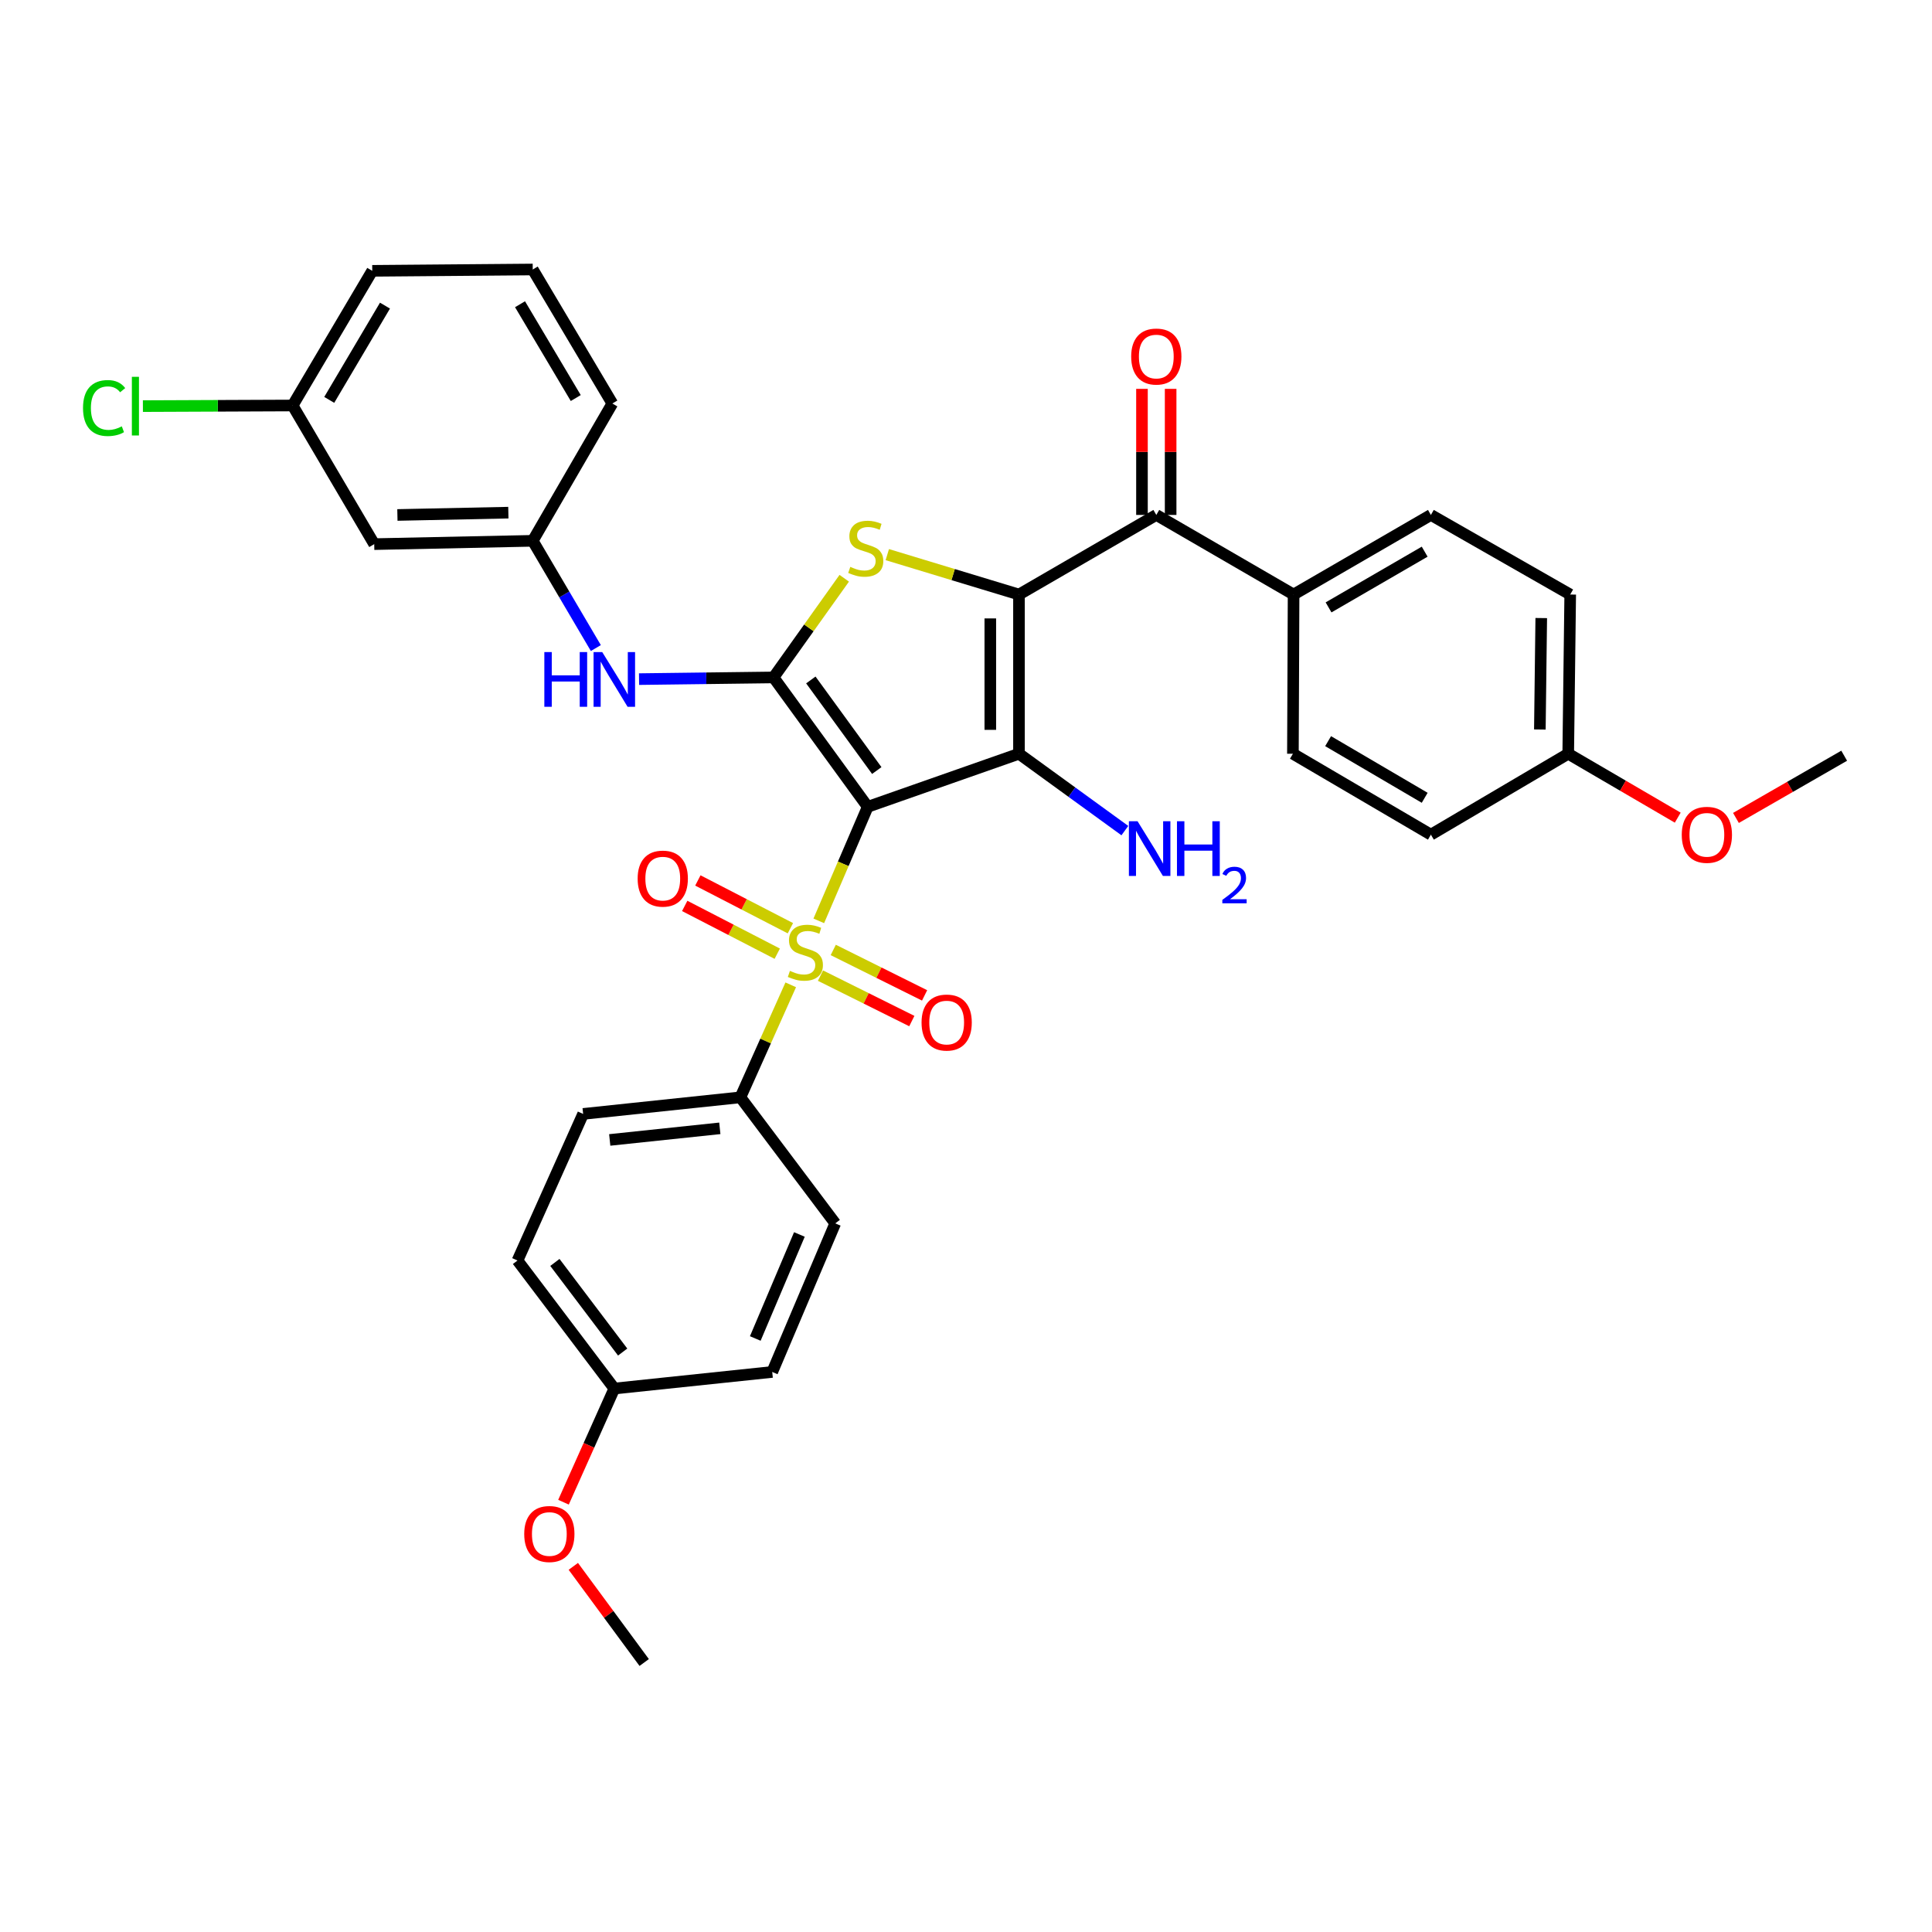 <?xml version='1.0' encoding='iso-8859-1'?>
<svg version='1.1' baseProfile='full'
              xmlns='http://www.w3.org/2000/svg'
                      xmlns:rdkit='http://www.rdkit.org/xml'
                      xmlns:xlink='http://www.w3.org/1999/xlink'
                  xml:space='preserve'
width='1000px' height='1000px' viewBox='0 0 1000 1000'>
<!-- END OF HEADER -->
<rect style='opacity:1.0;fill:#FFFFFF;stroke:none' width='1000' height='1000' x='0' y='0'> </rect>
<path class='bond-1' d='M 449.135,417.61 L 527.42,390.136' style='fill:none;fill-rule:evenodd;stroke:#000000;stroke-width:6px;stroke-linecap:butt;stroke-linejoin:miter;stroke-opacity:1' />
<path class='bond-2' d='M 449.135,417.61 L 436.468,447.124' style='fill:none;fill-rule:evenodd;stroke:#000000;stroke-width:6px;stroke-linecap:butt;stroke-linejoin:miter;stroke-opacity:1' />
<path class='bond-2' d='M 436.468,447.124 L 423.801,476.638' style='fill:none;fill-rule:evenodd;stroke:#CCCC00;stroke-width:6px;stroke-linecap:butt;stroke-linejoin:miter;stroke-opacity:1' />
<path class='bond-3' d='M 449.135,417.61 L 400.377,350.635' style='fill:none;fill-rule:evenodd;stroke:#000000;stroke-width:6px;stroke-linecap:butt;stroke-linejoin:miter;stroke-opacity:1' />
<path class='bond-3' d='M 453.817,398.831 L 419.686,351.948' style='fill:none;fill-rule:evenodd;stroke:#000000;stroke-width:6px;stroke-linecap:butt;stroke-linejoin:miter;stroke-opacity:1' />
<path class='bond-0' d='M 527.42,307.729 L 527.42,390.136' style='fill:none;fill-rule:evenodd;stroke:#000000;stroke-width:6px;stroke-linecap:butt;stroke-linejoin:miter;stroke-opacity:1' />
<path class='bond-0' d='M 512.582,320.09 L 512.582,377.775' style='fill:none;fill-rule:evenodd;stroke:#000000;stroke-width:6px;stroke-linecap:butt;stroke-linejoin:miter;stroke-opacity:1' />
<path class='bond-5' d='M 527.42,307.729 L 598.5,266.53' style='fill:none;fill-rule:evenodd;stroke:#000000;stroke-width:6px;stroke-linecap:butt;stroke-linejoin:miter;stroke-opacity:1' />
<path class='bond-34' d='M 527.42,307.729 L 493.342,297.401' style='fill:none;fill-rule:evenodd;stroke:#000000;stroke-width:6px;stroke-linecap:butt;stroke-linejoin:miter;stroke-opacity:1' />
<path class='bond-34' d='M 493.342,297.401 L 459.265,287.072' style='fill:none;fill-rule:evenodd;stroke:#CCCC00;stroke-width:6px;stroke-linecap:butt;stroke-linejoin:miter;stroke-opacity:1' />
<path class='bond-11' d='M 527.42,390.136 L 554.823,410.027' style='fill:none;fill-rule:evenodd;stroke:#000000;stroke-width:6px;stroke-linecap:butt;stroke-linejoin:miter;stroke-opacity:1' />
<path class='bond-11' d='M 554.823,410.027 L 582.225,429.919' style='fill:none;fill-rule:evenodd;stroke:#0000FF;stroke-width:6px;stroke-linecap:butt;stroke-linejoin:miter;stroke-opacity:1' />
<path class='bond-7' d='M 409.285,509.743 L 396.258,538.862' style='fill:none;fill-rule:evenodd;stroke:#CCCC00;stroke-width:6px;stroke-linecap:butt;stroke-linejoin:miter;stroke-opacity:1' />
<path class='bond-7' d='M 396.258,538.862 L 383.231,567.981' style='fill:none;fill-rule:evenodd;stroke:#000000;stroke-width:6px;stroke-linecap:butt;stroke-linejoin:miter;stroke-opacity:1' />
<path class='bond-8' d='M 409.11,480.451 L 385.161,468.085' style='fill:none;fill-rule:evenodd;stroke:#CCCC00;stroke-width:6px;stroke-linecap:butt;stroke-linejoin:miter;stroke-opacity:1' />
<path class='bond-8' d='M 385.161,468.085 L 361.213,455.719' style='fill:none;fill-rule:evenodd;stroke:#FF0000;stroke-width:6px;stroke-linecap:butt;stroke-linejoin:miter;stroke-opacity:1' />
<path class='bond-8' d='M 402.302,493.635 L 378.354,481.269' style='fill:none;fill-rule:evenodd;stroke:#CCCC00;stroke-width:6px;stroke-linecap:butt;stroke-linejoin:miter;stroke-opacity:1' />
<path class='bond-8' d='M 378.354,481.269 L 354.405,468.902' style='fill:none;fill-rule:evenodd;stroke:#FF0000;stroke-width:6px;stroke-linecap:butt;stroke-linejoin:miter;stroke-opacity:1' />
<path class='bond-9' d='M 424.681,504.979 L 448.32,516.741' style='fill:none;fill-rule:evenodd;stroke:#CCCC00;stroke-width:6px;stroke-linecap:butt;stroke-linejoin:miter;stroke-opacity:1' />
<path class='bond-9' d='M 448.32,516.741 L 471.96,528.502' style='fill:none;fill-rule:evenodd;stroke:#FF0000;stroke-width:6px;stroke-linecap:butt;stroke-linejoin:miter;stroke-opacity:1' />
<path class='bond-9' d='M 431.29,491.695 L 454.929,503.456' style='fill:none;fill-rule:evenodd;stroke:#CCCC00;stroke-width:6px;stroke-linecap:butt;stroke-linejoin:miter;stroke-opacity:1' />
<path class='bond-9' d='M 454.929,503.456 L 478.569,515.217' style='fill:none;fill-rule:evenodd;stroke:#FF0000;stroke-width:6px;stroke-linecap:butt;stroke-linejoin:miter;stroke-opacity:1' />
<path class='bond-4' d='M 400.377,350.635 L 418.677,324.971' style='fill:none;fill-rule:evenodd;stroke:#000000;stroke-width:6px;stroke-linecap:butt;stroke-linejoin:miter;stroke-opacity:1' />
<path class='bond-4' d='M 418.677,324.971 L 436.977,299.308' style='fill:none;fill-rule:evenodd;stroke:#CCCC00;stroke-width:6px;stroke-linecap:butt;stroke-linejoin:miter;stroke-opacity:1' />
<path class='bond-6' d='M 400.377,350.635 L 365.574,351.073' style='fill:none;fill-rule:evenodd;stroke:#000000;stroke-width:6px;stroke-linecap:butt;stroke-linejoin:miter;stroke-opacity:1' />
<path class='bond-6' d='M 365.574,351.073 L 330.771,351.512' style='fill:none;fill-rule:evenodd;stroke:#0000FF;stroke-width:6px;stroke-linecap:butt;stroke-linejoin:miter;stroke-opacity:1' />
<path class='bond-10' d='M 598.5,266.53 L 669.556,307.729' style='fill:none;fill-rule:evenodd;stroke:#000000;stroke-width:6px;stroke-linecap:butt;stroke-linejoin:miter;stroke-opacity:1' />
<path class='bond-13' d='M 605.919,266.53 L 605.919,233.902' style='fill:none;fill-rule:evenodd;stroke:#000000;stroke-width:6px;stroke-linecap:butt;stroke-linejoin:miter;stroke-opacity:1' />
<path class='bond-13' d='M 605.919,233.902 L 605.919,201.273' style='fill:none;fill-rule:evenodd;stroke:#FF0000;stroke-width:6px;stroke-linecap:butt;stroke-linejoin:miter;stroke-opacity:1' />
<path class='bond-13' d='M 591.081,266.53 L 591.081,233.902' style='fill:none;fill-rule:evenodd;stroke:#000000;stroke-width:6px;stroke-linecap:butt;stroke-linejoin:miter;stroke-opacity:1' />
<path class='bond-13' d='M 591.081,233.902 L 591.081,201.273' style='fill:none;fill-rule:evenodd;stroke:#FF0000;stroke-width:6px;stroke-linecap:butt;stroke-linejoin:miter;stroke-opacity:1' />
<path class='bond-12' d='M 308.411,335.432 L 292.076,307.679' style='fill:none;fill-rule:evenodd;stroke:#0000FF;stroke-width:6px;stroke-linecap:butt;stroke-linejoin:miter;stroke-opacity:1' />
<path class='bond-12' d='M 292.076,307.679 L 275.741,279.925' style='fill:none;fill-rule:evenodd;stroke:#000000;stroke-width:6px;stroke-linecap:butt;stroke-linejoin:miter;stroke-opacity:1' />
<path class='bond-15' d='M 383.231,567.981 L 301.83,576.562' style='fill:none;fill-rule:evenodd;stroke:#000000;stroke-width:6px;stroke-linecap:butt;stroke-linejoin:miter;stroke-opacity:1' />
<path class='bond-15' d='M 372.577,584.024 L 315.596,590.031' style='fill:none;fill-rule:evenodd;stroke:#000000;stroke-width:6px;stroke-linecap:butt;stroke-linejoin:miter;stroke-opacity:1' />
<path class='bond-16' d='M 383.231,567.981 L 432.319,633.217' style='fill:none;fill-rule:evenodd;stroke:#000000;stroke-width:6px;stroke-linecap:butt;stroke-linejoin:miter;stroke-opacity:1' />
<path class='bond-17' d='M 669.556,307.729 L 740.628,266.53' style='fill:none;fill-rule:evenodd;stroke:#000000;stroke-width:6px;stroke-linecap:butt;stroke-linejoin:miter;stroke-opacity:1' />
<path class='bond-17' d='M 687.658,314.386 L 737.409,285.547' style='fill:none;fill-rule:evenodd;stroke:#000000;stroke-width:6px;stroke-linecap:butt;stroke-linejoin:miter;stroke-opacity:1' />
<path class='bond-18' d='M 669.556,307.729 L 669.21,390.136' style='fill:none;fill-rule:evenodd;stroke:#000000;stroke-width:6px;stroke-linecap:butt;stroke-linejoin:miter;stroke-opacity:1' />
<path class='bond-14' d='M 275.741,279.925 L 193.697,281.64' style='fill:none;fill-rule:evenodd;stroke:#000000;stroke-width:6px;stroke-linecap:butt;stroke-linejoin:miter;stroke-opacity:1' />
<path class='bond-14' d='M 263.124,265.348 L 205.694,266.548' style='fill:none;fill-rule:evenodd;stroke:#000000;stroke-width:6px;stroke-linecap:butt;stroke-linejoin:miter;stroke-opacity:1' />
<path class='bond-30' d='M 275.741,279.925 L 316.948,208.853' style='fill:none;fill-rule:evenodd;stroke:#000000;stroke-width:6px;stroke-linecap:butt;stroke-linejoin:miter;stroke-opacity:1' />
<path class='bond-19' d='M 193.697,281.64 L 151.459,209.883' style='fill:none;fill-rule:evenodd;stroke:#000000;stroke-width:6px;stroke-linecap:butt;stroke-linejoin:miter;stroke-opacity:1' />
<path class='bond-22' d='M 301.83,576.562 L 267.86,652.44' style='fill:none;fill-rule:evenodd;stroke:#000000;stroke-width:6px;stroke-linecap:butt;stroke-linejoin:miter;stroke-opacity:1' />
<path class='bond-24' d='M 432.319,633.217 L 399.701,710.125' style='fill:none;fill-rule:evenodd;stroke:#000000;stroke-width:6px;stroke-linecap:butt;stroke-linejoin:miter;stroke-opacity:1' />
<path class='bond-24' d='M 413.766,638.96 L 390.934,692.796' style='fill:none;fill-rule:evenodd;stroke:#000000;stroke-width:6px;stroke-linecap:butt;stroke-linejoin:miter;stroke-opacity:1' />
<path class='bond-23' d='M 740.628,266.53 L 812.739,307.729' style='fill:none;fill-rule:evenodd;stroke:#000000;stroke-width:6px;stroke-linecap:butt;stroke-linejoin:miter;stroke-opacity:1' />
<path class='bond-25' d='M 669.21,390.136 L 740.628,432.019' style='fill:none;fill-rule:evenodd;stroke:#000000;stroke-width:6px;stroke-linecap:butt;stroke-linejoin:miter;stroke-opacity:1' />
<path class='bond-25' d='M 687.429,383.619 L 737.421,412.937' style='fill:none;fill-rule:evenodd;stroke:#000000;stroke-width:6px;stroke-linecap:butt;stroke-linejoin:miter;stroke-opacity:1' />
<path class='bond-26' d='M 151.459,209.883 L 112.712,210.044' style='fill:none;fill-rule:evenodd;stroke:#000000;stroke-width:6px;stroke-linecap:butt;stroke-linejoin:miter;stroke-opacity:1' />
<path class='bond-26' d='M 112.712,210.044 L 73.966,210.205' style='fill:none;fill-rule:evenodd;stroke:#00CC00;stroke-width:6px;stroke-linecap:butt;stroke-linejoin:miter;stroke-opacity:1' />
<path class='bond-36' d='M 151.459,209.883 L 192.675,140.179' style='fill:none;fill-rule:evenodd;stroke:#000000;stroke-width:6px;stroke-linecap:butt;stroke-linejoin:miter;stroke-opacity:1' />
<path class='bond-36' d='M 170.414,206.98 L 199.265,158.187' style='fill:none;fill-rule:evenodd;stroke:#000000;stroke-width:6px;stroke-linecap:butt;stroke-linejoin:miter;stroke-opacity:1' />
<path class='bond-20' d='M 317.97,718.707 L 399.701,710.125' style='fill:none;fill-rule:evenodd;stroke:#000000;stroke-width:6px;stroke-linecap:butt;stroke-linejoin:miter;stroke-opacity:1' />
<path class='bond-27' d='M 317.97,718.707 L 304.817,748.122' style='fill:none;fill-rule:evenodd;stroke:#000000;stroke-width:6px;stroke-linecap:butt;stroke-linejoin:miter;stroke-opacity:1' />
<path class='bond-27' d='M 304.817,748.122 L 291.663,777.537' style='fill:none;fill-rule:evenodd;stroke:#FF0000;stroke-width:6px;stroke-linecap:butt;stroke-linejoin:miter;stroke-opacity:1' />
<path class='bond-35' d='M 317.97,718.707 L 267.86,652.44' style='fill:none;fill-rule:evenodd;stroke:#000000;stroke-width:6px;stroke-linecap:butt;stroke-linejoin:miter;stroke-opacity:1' />
<path class='bond-35' d='M 322.289,699.817 L 287.212,653.431' style='fill:none;fill-rule:evenodd;stroke:#000000;stroke-width:6px;stroke-linecap:butt;stroke-linejoin:miter;stroke-opacity:1' />
<path class='bond-21' d='M 811.709,390.136 L 740.628,432.019' style='fill:none;fill-rule:evenodd;stroke:#000000;stroke-width:6px;stroke-linecap:butt;stroke-linejoin:miter;stroke-opacity:1' />
<path class='bond-28' d='M 811.709,390.136 L 840.052,406.678' style='fill:none;fill-rule:evenodd;stroke:#000000;stroke-width:6px;stroke-linecap:butt;stroke-linejoin:miter;stroke-opacity:1' />
<path class='bond-28' d='M 840.052,406.678 L 868.396,423.22' style='fill:none;fill-rule:evenodd;stroke:#FF0000;stroke-width:6px;stroke-linecap:butt;stroke-linejoin:miter;stroke-opacity:1' />
<path class='bond-37' d='M 811.709,390.136 L 812.739,307.729' style='fill:none;fill-rule:evenodd;stroke:#000000;stroke-width:6px;stroke-linecap:butt;stroke-linejoin:miter;stroke-opacity:1' />
<path class='bond-37' d='M 797.027,377.589 L 797.748,319.905' style='fill:none;fill-rule:evenodd;stroke:#000000;stroke-width:6px;stroke-linecap:butt;stroke-linejoin:miter;stroke-opacity:1' />
<path class='bond-32' d='M 296.745,810.745 L 315.09,835.629' style='fill:none;fill-rule:evenodd;stroke:#FF0000;stroke-width:6px;stroke-linecap:butt;stroke-linejoin:miter;stroke-opacity:1' />
<path class='bond-32' d='M 315.09,835.629 L 333.434,860.513' style='fill:none;fill-rule:evenodd;stroke:#000000;stroke-width:6px;stroke-linecap:butt;stroke-linejoin:miter;stroke-opacity:1' />
<path class='bond-33' d='M 898.523,423.367 L 926.534,407.262' style='fill:none;fill-rule:evenodd;stroke:#FF0000;stroke-width:6px;stroke-linecap:butt;stroke-linejoin:miter;stroke-opacity:1' />
<path class='bond-33' d='M 926.534,407.262 L 954.545,391.158' style='fill:none;fill-rule:evenodd;stroke:#000000;stroke-width:6px;stroke-linecap:butt;stroke-linejoin:miter;stroke-opacity:1' />
<path class='bond-29' d='M 275.741,139.487 L 316.948,208.853' style='fill:none;fill-rule:evenodd;stroke:#000000;stroke-width:6px;stroke-linecap:butt;stroke-linejoin:miter;stroke-opacity:1' />
<path class='bond-29' d='M 269.165,157.47 L 298.011,206.026' style='fill:none;fill-rule:evenodd;stroke:#000000;stroke-width:6px;stroke-linecap:butt;stroke-linejoin:miter;stroke-opacity:1' />
<path class='bond-31' d='M 275.741,139.487 L 192.675,140.179' style='fill:none;fill-rule:evenodd;stroke:#000000;stroke-width:6px;stroke-linecap:butt;stroke-linejoin:miter;stroke-opacity:1' />
<path  class='atom-3' d='M 408.863 502.524
Q 409.183 502.644, 410.503 503.204
Q 411.823 503.764, 413.263 504.124
Q 414.743 504.444, 416.183 504.444
Q 418.863 504.444, 420.423 503.164
Q 421.983 501.844, 421.983 499.564
Q 421.983 498.004, 421.183 497.044
Q 420.423 496.084, 419.223 495.564
Q 418.023 495.044, 416.023 494.444
Q 413.503 493.684, 411.983 492.964
Q 410.503 492.244, 409.423 490.724
Q 408.383 489.204, 408.383 486.644
Q 408.383 483.084, 410.783 480.884
Q 413.223 478.684, 418.023 478.684
Q 421.303 478.684, 425.023 480.244
L 424.103 483.324
Q 420.703 481.924, 418.143 481.924
Q 415.383 481.924, 413.863 483.084
Q 412.343 484.204, 412.383 486.164
Q 412.383 487.684, 413.143 488.604
Q 413.943 489.524, 415.063 490.044
Q 416.223 490.564, 418.143 491.164
Q 420.703 491.964, 422.223 492.764
Q 423.743 493.564, 424.823 495.204
Q 425.943 496.804, 425.943 499.564
Q 425.943 503.484, 423.303 505.604
Q 420.703 507.684, 416.343 507.684
Q 413.823 507.684, 411.903 507.124
Q 410.023 506.604, 407.783 505.684
L 408.863 502.524
' fill='#CCCC00'/>
<path  class='atom-5' d='M 440.113 293.412
Q 440.433 293.532, 441.753 294.092
Q 443.073 294.652, 444.513 295.012
Q 445.993 295.332, 447.433 295.332
Q 450.113 295.332, 451.673 294.052
Q 453.233 292.732, 453.233 290.452
Q 453.233 288.892, 452.433 287.932
Q 451.673 286.972, 450.473 286.452
Q 449.273 285.932, 447.273 285.332
Q 444.753 284.572, 443.233 283.852
Q 441.753 283.132, 440.673 281.612
Q 439.633 280.092, 439.633 277.532
Q 439.633 273.972, 442.033 271.772
Q 444.473 269.572, 449.273 269.572
Q 452.553 269.572, 456.273 271.132
L 455.353 274.212
Q 451.953 272.812, 449.393 272.812
Q 446.633 272.812, 445.113 273.972
Q 443.593 275.092, 443.633 277.052
Q 443.633 278.572, 444.393 279.492
Q 445.193 280.412, 446.313 280.932
Q 447.473 281.452, 449.393 282.052
Q 451.953 282.852, 453.473 283.652
Q 454.993 284.452, 456.073 286.092
Q 457.193 287.692, 457.193 290.452
Q 457.193 294.372, 454.553 296.492
Q 451.953 298.572, 447.593 298.572
Q 445.073 298.572, 443.153 298.012
Q 441.273 297.492, 439.033 296.572
L 440.113 293.412
' fill='#CCCC00'/>
<path  class='atom-7' d='M 281.75 337.513
L 285.59 337.513
L 285.59 349.553
L 300.07 349.553
L 300.07 337.513
L 303.91 337.513
L 303.91 365.833
L 300.07 365.833
L 300.07 352.753
L 285.59 352.753
L 285.59 365.833
L 281.75 365.833
L 281.75 337.513
' fill='#0000FF'/>
<path  class='atom-7' d='M 311.71 337.513
L 320.99 352.513
Q 321.91 353.993, 323.39 356.673
Q 324.87 359.353, 324.95 359.513
L 324.95 337.513
L 328.71 337.513
L 328.71 365.833
L 324.83 365.833
L 314.87 349.433
Q 313.71 347.513, 312.47 345.313
Q 311.27 343.113, 310.91 342.433
L 310.91 365.833
L 307.23 365.833
L 307.23 337.513
L 311.71 337.513
' fill='#0000FF'/>
<path  class='atom-9' d='M 330.046 454.768
Q 330.046 447.968, 333.406 444.168
Q 336.766 440.368, 343.046 440.368
Q 349.326 440.368, 352.686 444.168
Q 356.046 447.968, 356.046 454.768
Q 356.046 461.648, 352.646 465.568
Q 349.246 469.448, 343.046 469.448
Q 336.806 469.448, 333.406 465.568
Q 330.046 461.688, 330.046 454.768
M 343.046 466.248
Q 347.366 466.248, 349.686 463.368
Q 352.046 460.448, 352.046 454.768
Q 352.046 449.208, 349.686 446.408
Q 347.366 443.568, 343.046 443.568
Q 338.726 443.568, 336.366 446.368
Q 334.046 449.168, 334.046 454.768
Q 334.046 460.488, 336.366 463.368
Q 338.726 466.248, 343.046 466.248
' fill='#FF0000'/>
<path  class='atom-10' d='M 476.996 529.269
Q 476.996 522.469, 480.356 518.669
Q 483.716 514.869, 489.996 514.869
Q 496.276 514.869, 499.636 518.669
Q 502.996 522.469, 502.996 529.269
Q 502.996 536.149, 499.596 540.069
Q 496.196 543.949, 489.996 543.949
Q 483.756 543.949, 480.356 540.069
Q 476.996 536.189, 476.996 529.269
M 489.996 540.749
Q 494.316 540.749, 496.636 537.869
Q 498.996 534.949, 498.996 529.269
Q 498.996 523.709, 496.636 520.909
Q 494.316 518.069, 489.996 518.069
Q 485.676 518.069, 483.316 520.869
Q 480.996 523.669, 480.996 529.269
Q 480.996 534.989, 483.316 537.869
Q 485.676 540.749, 489.996 540.749
' fill='#FF0000'/>
<path  class='atom-12' d='M 588.795 425.072
L 598.075 440.072
Q 598.995 441.552, 600.475 444.232
Q 601.955 446.912, 602.035 447.072
L 602.035 425.072
L 605.795 425.072
L 605.795 453.392
L 601.915 453.392
L 591.955 436.992
Q 590.795 435.072, 589.555 432.872
Q 588.355 430.672, 587.995 429.992
L 587.995 453.392
L 584.315 453.392
L 584.315 425.072
L 588.795 425.072
' fill='#0000FF'/>
<path  class='atom-12' d='M 609.195 425.072
L 613.035 425.072
L 613.035 437.112
L 627.515 437.112
L 627.515 425.072
L 631.355 425.072
L 631.355 453.392
L 627.515 453.392
L 627.515 440.312
L 613.035 440.312
L 613.035 453.392
L 609.195 453.392
L 609.195 425.072
' fill='#0000FF'/>
<path  class='atom-12' d='M 632.727 452.398
Q 633.414 450.629, 635.051 449.653
Q 636.687 448.649, 638.958 448.649
Q 641.783 448.649, 643.367 450.181
Q 644.951 451.712, 644.951 454.431
Q 644.951 457.203, 642.891 459.79
Q 640.859 462.377, 636.635 465.44
L 645.267 465.44
L 645.267 467.552
L 632.675 467.552
L 632.675 465.783
Q 636.159 463.301, 638.219 461.453
Q 640.304 459.605, 641.307 457.942
Q 642.311 456.279, 642.311 454.563
Q 642.311 452.768, 641.413 451.765
Q 640.515 450.761, 638.958 450.761
Q 637.453 450.761, 636.45 451.369
Q 635.447 451.976, 634.734 453.322
L 632.727 452.398
' fill='#0000FF'/>
<path  class='atom-14' d='M 585.5 184.542
Q 585.5 177.742, 588.86 173.942
Q 592.22 170.142, 598.5 170.142
Q 604.78 170.142, 608.14 173.942
Q 611.5 177.742, 611.5 184.542
Q 611.5 191.422, 608.1 195.342
Q 604.7 199.222, 598.5 199.222
Q 592.26 199.222, 588.86 195.342
Q 585.5 191.462, 585.5 184.542
M 598.5 196.022
Q 602.82 196.022, 605.14 193.142
Q 607.5 190.222, 607.5 184.542
Q 607.5 178.982, 605.14 176.182
Q 602.82 173.342, 598.5 173.342
Q 594.18 173.342, 591.82 176.142
Q 589.5 178.942, 589.5 184.542
Q 589.5 190.262, 591.82 193.142
Q 594.18 196.022, 598.5 196.022
' fill='#FF0000'/>
<path  class='atom-27' d='M 42.971 211.201
Q 42.971 204.161, 46.251 200.481
Q 49.571 196.761, 55.851 196.761
Q 61.691 196.761, 64.811 200.881
L 62.171 203.041
Q 59.891 200.041, 55.851 200.041
Q 51.571 200.041, 49.291 202.921
Q 47.051 205.761, 47.051 211.201
Q 47.051 216.801, 49.371 219.681
Q 51.731 222.561, 56.291 222.561
Q 59.411 222.561, 63.051 220.681
L 64.171 223.681
Q 62.691 224.641, 60.451 225.201
Q 58.211 225.761, 55.731 225.761
Q 49.571 225.761, 46.251 222.001
Q 42.971 218.241, 42.971 211.201
' fill='#00CC00'/>
<path  class='atom-27' d='M 68.251 195.041
L 71.931 195.041
L 71.931 225.401
L 68.251 225.401
L 68.251 195.041
' fill='#00CC00'/>
<path  class='atom-28' d='M 271.338 793.997
Q 271.338 787.197, 274.698 783.397
Q 278.058 779.597, 284.338 779.597
Q 290.618 779.597, 293.978 783.397
Q 297.338 787.197, 297.338 793.997
Q 297.338 800.877, 293.938 804.797
Q 290.538 808.677, 284.338 808.677
Q 278.098 808.677, 274.698 804.797
Q 271.338 800.917, 271.338 793.997
M 284.338 805.477
Q 288.658 805.477, 290.978 802.597
Q 293.338 799.677, 293.338 793.997
Q 293.338 788.437, 290.978 785.637
Q 288.658 782.797, 284.338 782.797
Q 280.018 782.797, 277.658 785.597
Q 275.338 788.397, 275.338 793.997
Q 275.338 799.717, 277.658 802.597
Q 280.018 805.477, 284.338 805.477
' fill='#FF0000'/>
<path  class='atom-29' d='M 870.473 432.099
Q 870.473 425.299, 873.833 421.499
Q 877.193 417.699, 883.473 417.699
Q 889.753 417.699, 893.113 421.499
Q 896.473 425.299, 896.473 432.099
Q 896.473 438.979, 893.073 442.899
Q 889.673 446.779, 883.473 446.779
Q 877.233 446.779, 873.833 442.899
Q 870.473 439.019, 870.473 432.099
M 883.473 443.579
Q 887.793 443.579, 890.113 440.699
Q 892.473 437.779, 892.473 432.099
Q 892.473 426.539, 890.113 423.739
Q 887.793 420.899, 883.473 420.899
Q 879.153 420.899, 876.793 423.699
Q 874.473 426.499, 874.473 432.099
Q 874.473 437.819, 876.793 440.699
Q 879.153 443.579, 883.473 443.579
' fill='#FF0000'/>
</svg>
